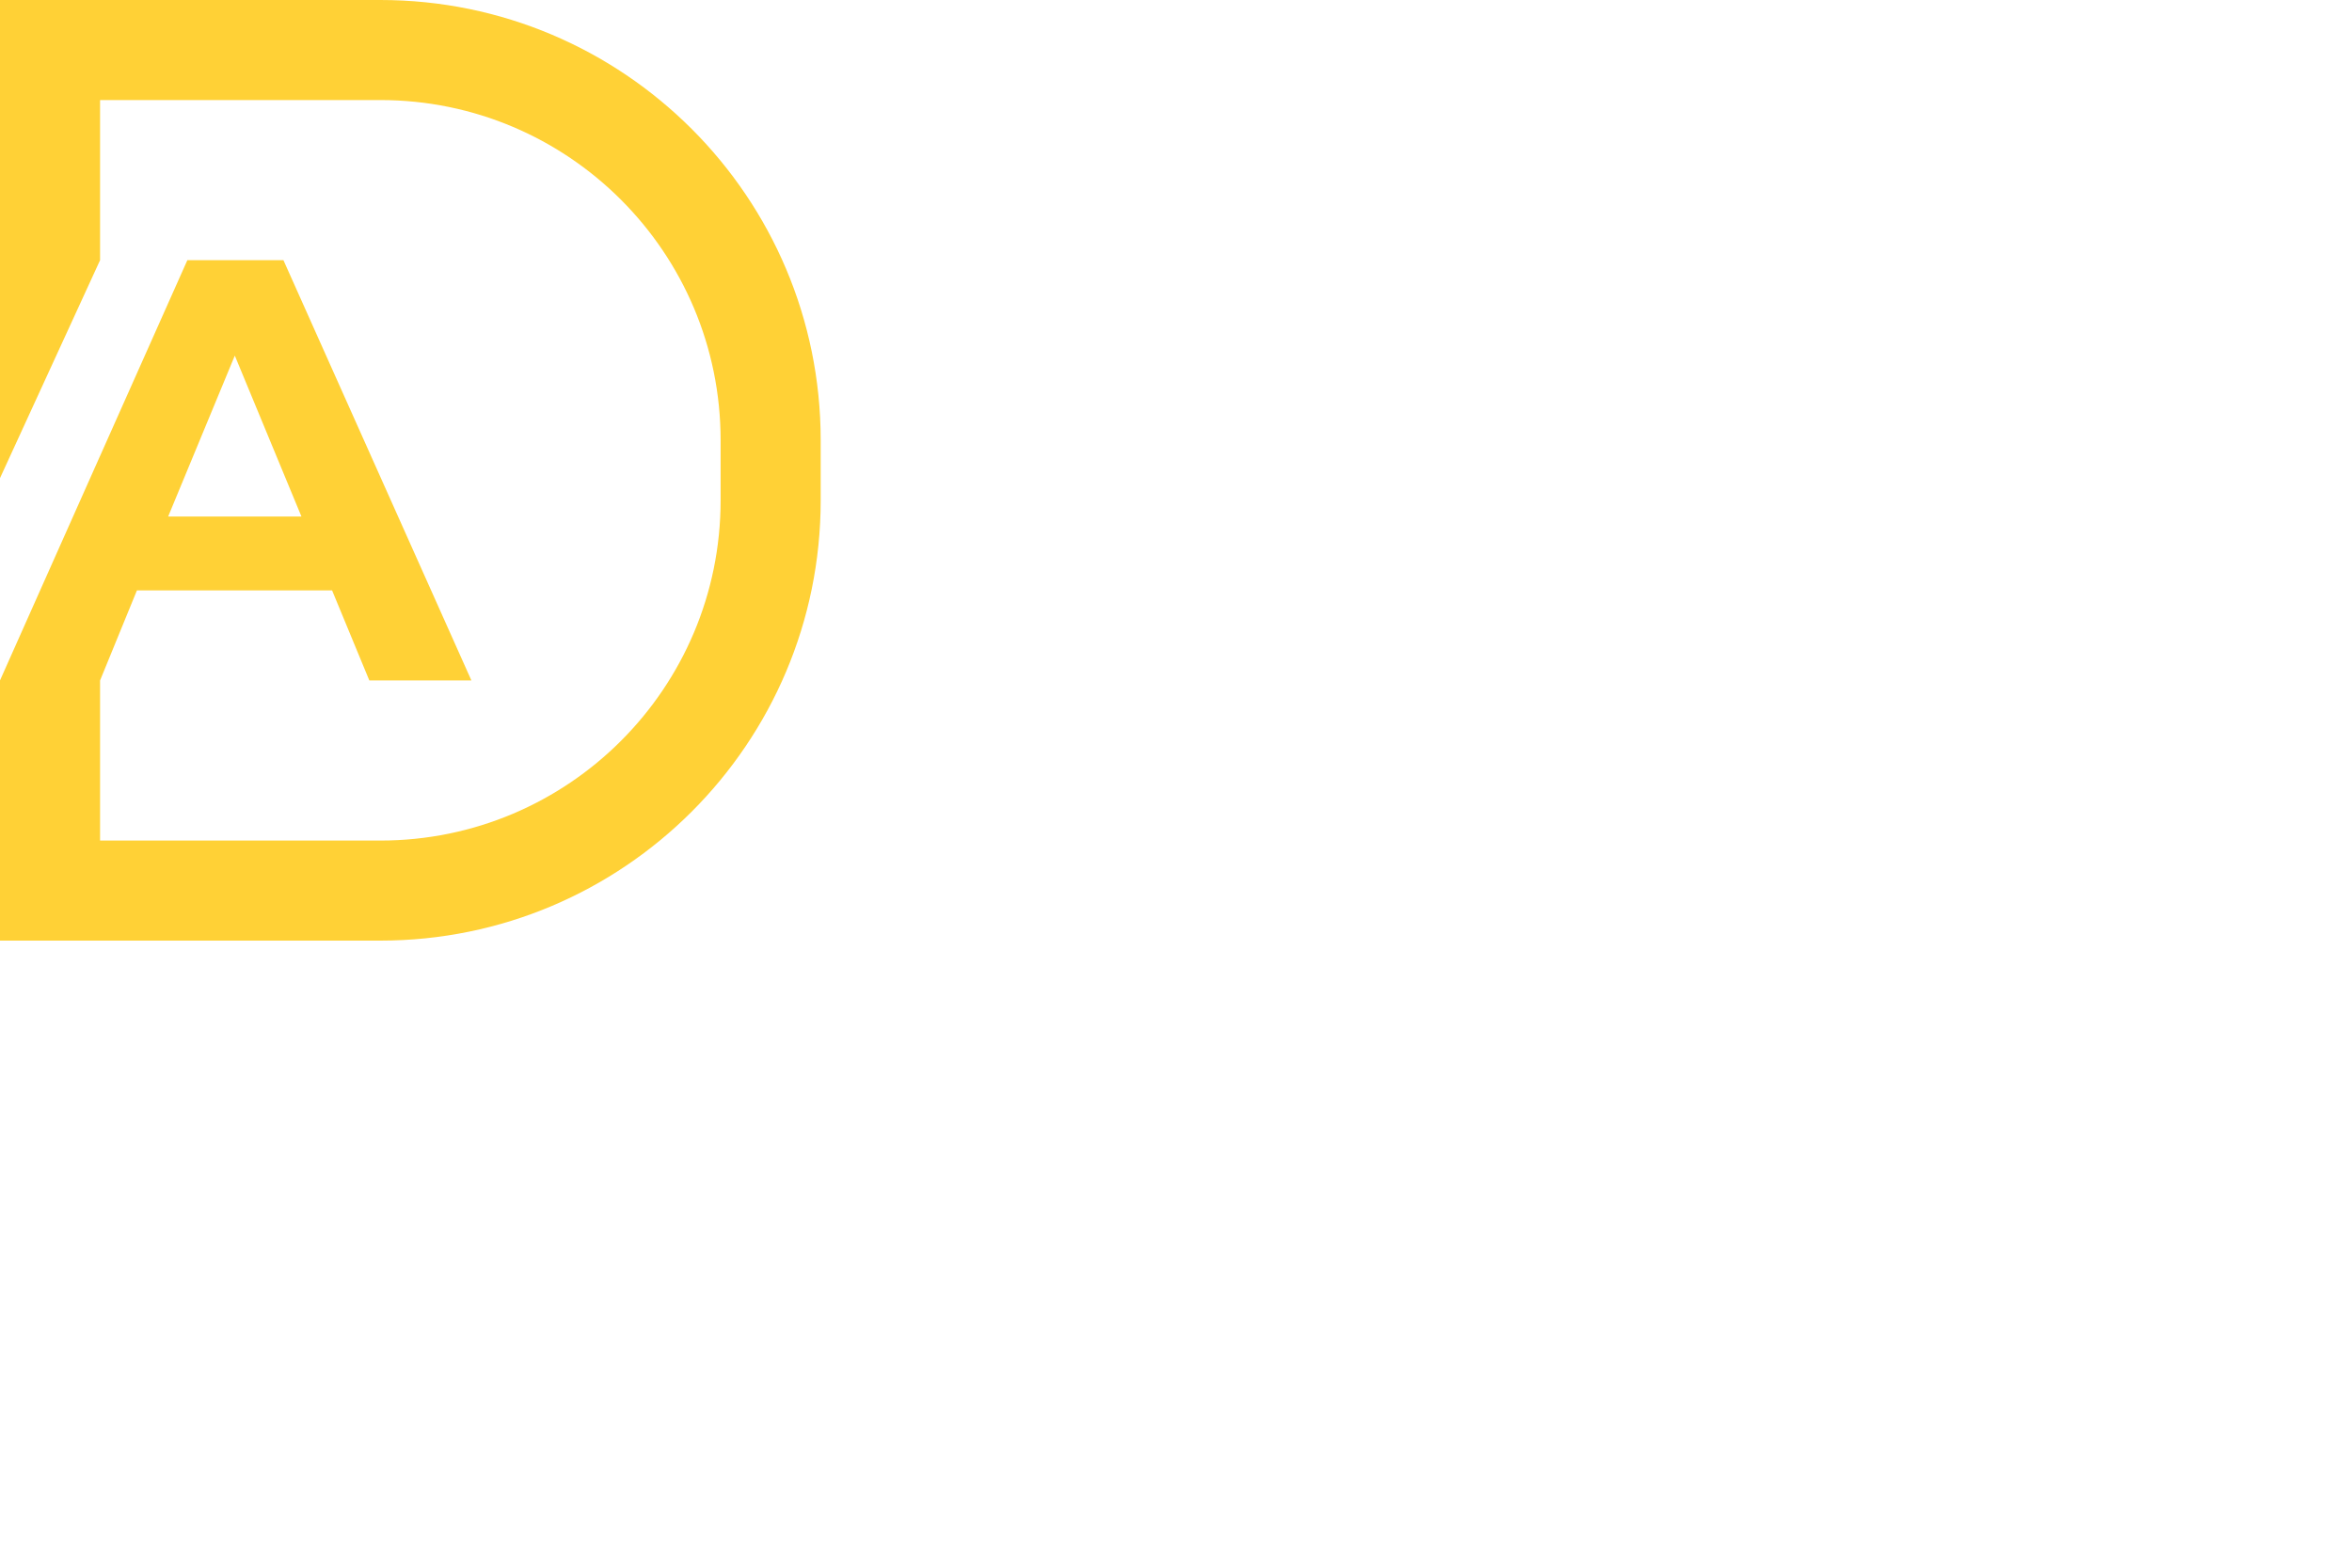 <?xml version="1.0" encoding="UTF-8"?> <svg xmlns="http://www.w3.org/2000/svg" width="120" height="80" viewBox="0 0 120 80" fill="none"> <path fill-rule="evenodd" clip-rule="evenodd" d="M19.404 5.106H5.106V13.277H5.106L0 24.399V0H19.404C31.813 0 41.872 10.059 41.872 22.468V25.532C41.872 37.941 31.813 48 19.404 48H0V34.723V34.722L5.106 23.265V23.267L9.559 13.277H14.461L24.051 34.723H18.843L16.943 30.128H6.986L5.106 34.723L5.106 42.894H19.404C28.993 42.894 36.766 35.12 36.766 25.532V22.468C36.766 12.88 28.993 5.106 19.404 5.106ZM11.98 18.148L15.38 26.359H8.579L11.98 18.148Z" fill="#FFD136"></path> </svg> 